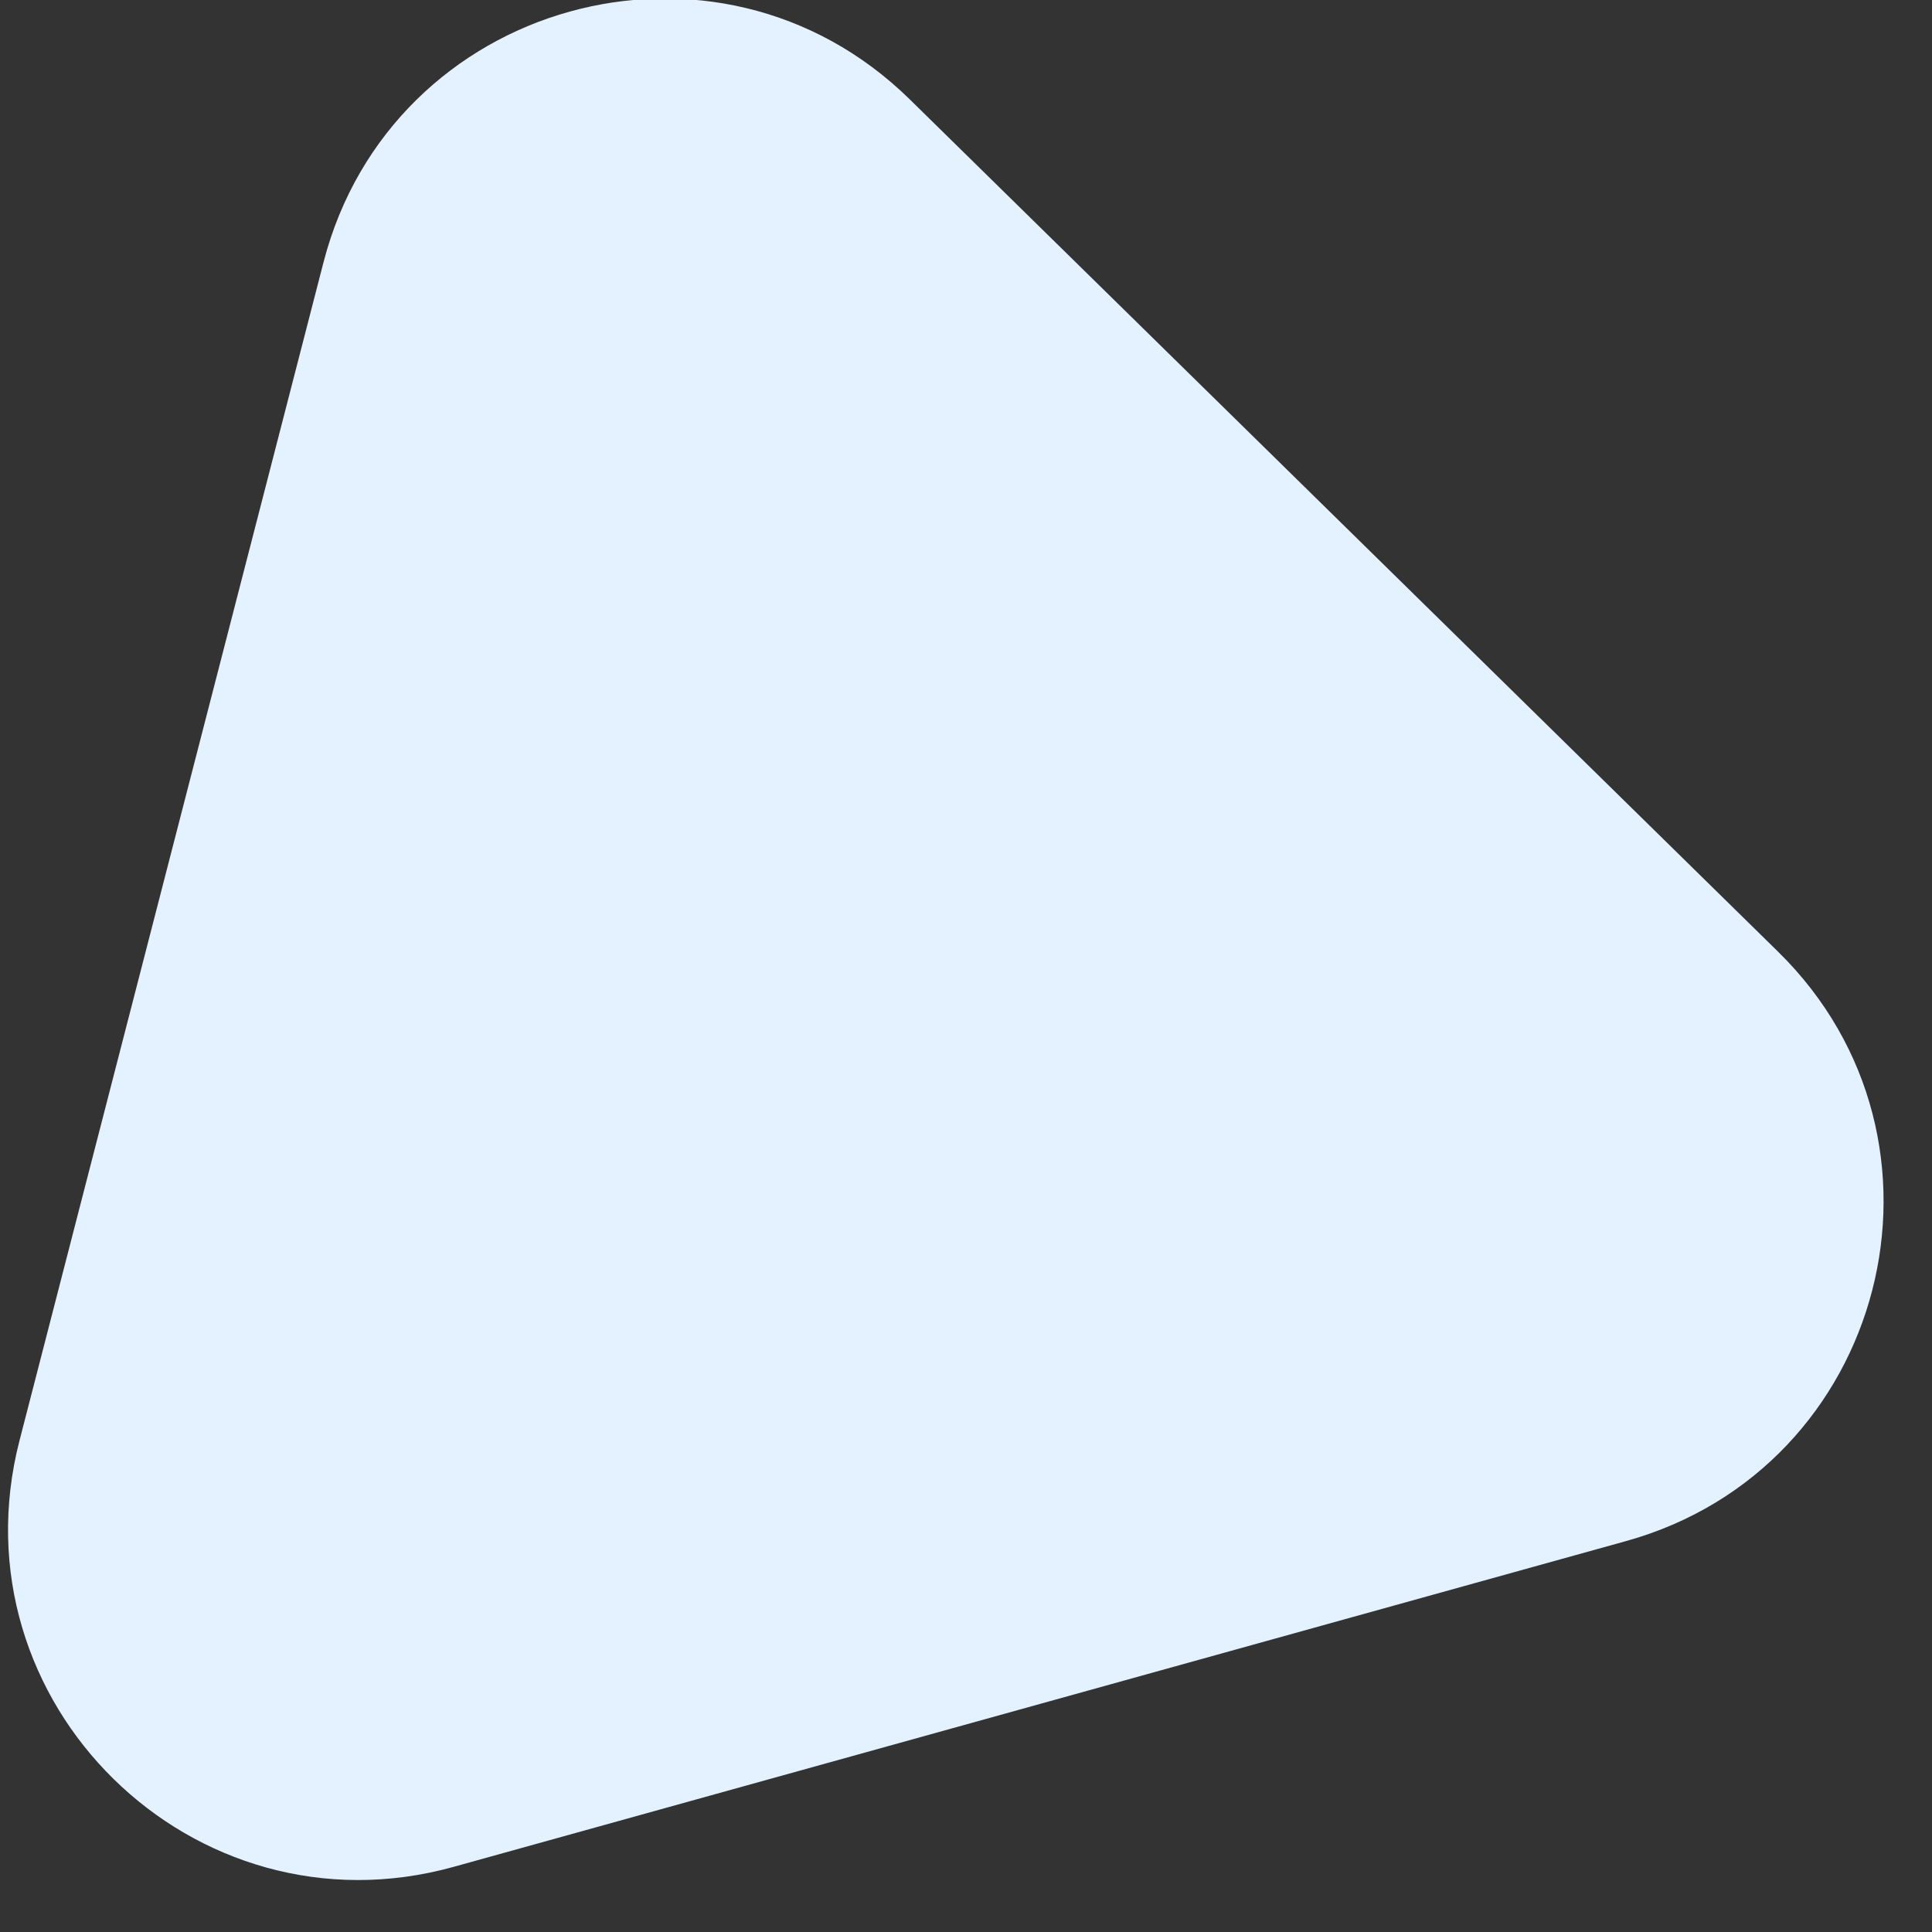 <?xml version="1.0" encoding="UTF-8"?> <svg xmlns="http://www.w3.org/2000/svg" width="11" height="11" viewBox="0 0 11 11" fill="none"><rect x="0" y="0" width="11" height="11" fill="#333333" stroke="none"/><path d="M1.842 1.493C2.227 0.003 4.081 -0.513 5.18 0.566L10.124 5.419C11.223 6.498 10.742 8.361 9.259 8.774L2.583 10.629C1.1 11.041 -0.273 9.693 0.111 8.202L1.842 1.493Z" fill="#E4F1FF"></path></svg> 